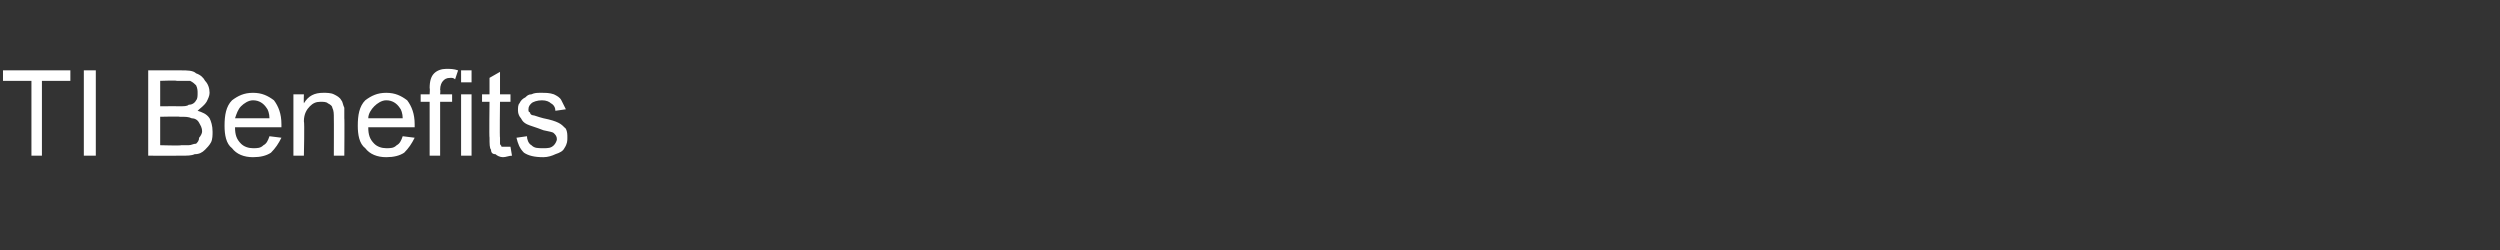 <?xml version="1.0" standalone="no"?><!DOCTYPE svg PUBLIC "-//W3C//DTD SVG 1.1//EN" "http://www.w3.org/Graphics/SVG/1.1/DTD/svg11.dtd"><svg xmlns="http://www.w3.org/2000/svg" version="1.1" width="167px" height="16.7px" viewBox="0 -1 167 16.7" style="top:-1px"><rect x="0" y="-1" width="167" height="16.7" fill="#333333" stroke="none"/><desc>TI Benefits</desc><defs/><g id="Polygon175718"><path d="m2.1 9.4l0-5l-1.9 0l0-.7l4.5 0l0 .7l-1.9 0l0 5l-.7 0zm3.5 0l0-5.7l.8 0l0 5.7l-.8 0zm4.3 0l0-5.7c0 0 2.17-.01 2.2 0c.4 0 .8 0 1 .2c.3.1.5.3.6.5c.2.2.3.5.3.8c0 .2-.1.4-.2.6c-.2.3-.4.4-.6.6c.3.1.6.2.8.5c.1.2.2.5.2.9c0 .2 0 .5-.1.7c-.1.2-.3.4-.4.5c-.2.2-.4.3-.7.3c-.2.1-.5.1-.9.1c0 .01-2.2 0-2.2 0zm.8-3.3c0 0 1.21-.01 1.2 0c.4 0 .6 0 .7-.1c.2 0 .4-.1.5-.3c.1-.1.1-.3.1-.5c0-.1 0-.3-.1-.5c-.1-.1-.2-.2-.4-.3c-.2 0-.5 0-.9 0c.02-.04-1.1 0-1.1 0l0 1.7zm0 2.6c0 0 1.4.04 1.4 0c.2 0 .4 0 .5 0c.2 0 .3-.1.5-.1c.1-.1.2-.2.2-.4c.1-.1.2-.3.2-.4c0-.3-.1-.4-.2-.6c-.1-.2-.3-.3-.5-.3c-.2-.1-.4-.1-.8-.1c0-.03-1.3 0-1.3 0l0 1.9zm7.3-.6c0 0 .8.1.8.1c-.2.4-.4.7-.7 1c-.3.2-.7.3-1.2.3c-.6 0-1.1-.2-1.4-.6c-.4-.3-.5-.9-.5-1.5c0-.7.1-1.3.5-1.7c.4-.3.8-.5 1.4-.5c.6 0 1 .2 1.4.5c.3.4.5.9.5 1.6c0 .1 0 .1 0 .2c0 0-3.1 0-3.1 0c0 .5.1.8.4 1.1c.2.2.5.3.8.3c.3 0 .5 0 .7-.2c.2-.1.3-.3.4-.6zm-2.3-1.2c0 0 2.3 0 2.3 0c0-.3-.1-.6-.2-.7c-.2-.3-.5-.5-.9-.5c-.3 0-.6.2-.8.4c-.2.2-.3.5-.4.8zm3.9 2.5l0-4.1l.7 0c0 0-.02.55 0 .6c.3-.5.7-.7 1.3-.7c.2 0 .5 0 .7.1c.2.1.4.2.5.4c.1.1.1.3.2.5c0 .1 0 .3 0 .7c.02-.04 0 2.5 0 2.5l-.7 0c0 0 .01-2.51 0-2.5c0-.3 0-.5-.1-.7c0-.1-.1-.2-.3-.3c-.1-.1-.3-.1-.5-.1c-.3 0-.5.1-.7.3c-.2.2-.4.5-.4 1c.05.05 0 2.3 0 2.3l-.7 0zm7.3-1.3c0 0 .8.1.8.1c-.2.4-.4.7-.7 1c-.3.2-.7.3-1.2.3c-.6 0-1.1-.2-1.4-.6c-.4-.3-.5-.9-.5-1.5c0-.7.1-1.3.5-1.7c.4-.3.8-.5 1.4-.5c.6 0 1 .2 1.4.5c.3.4.5.9.5 1.6c0 .1 0 .1 0 .2c0 0-3.1 0-3.1 0c0 .5.1.8.4 1.1c.2.2.5.3.8.3c.3 0 .5 0 .7-.2c.2-.1.3-.3.4-.6zm-2.3-1.2c0 0 2.3 0 2.3 0c0-.3-.1-.6-.2-.7c-.2-.3-.5-.5-.9-.5c-.3 0-.6.2-.8.4c-.2.2-.4.5-.4.8zm4.1 2.5l0-3.6l-.6 0l0-.5l.6 0c0 0 .03-.44 0-.4c0-.5.1-.8.3-1c.2-.2.5-.3.8-.3c.3 0 .5 0 .8.1c0 0-.2.6-.2.6c-.1-.1-.2-.1-.3-.1c-.3 0-.4.1-.5.2c-.1.1-.2.3-.2.6c.03-.01 0 .3 0 .3l.8 0l0 .5l-.8 0l0 3.6l-.7 0zm2.1-4.9l0-.8l.7 0l0 .8l-.7 0zm0 4.9l0-4.1l.7 0l0 4.1l-.7 0zm3-.6c0 0 .2 0 .3 0c0 0 .1.6.1.6c-.2 0-.4.1-.6.1c-.2 0-.4-.1-.5-.2c-.2 0-.3-.1-.3-.3c-.1-.1-.1-.4-.1-.8c-.03 0 0-2.4 0-2.4l-.5 0l0-.5l.5 0l0-1.1l.7-.4l0 1.5l.7 0l0 .5l-.7 0c0 0-.03 2.44 0 2.4c0 .2 0 .4 0 .4c0 .1.1.1.1.2c.1 0 .2 0 .3 0c0 0 0 0 0 0zm.7-.6c0 0 .7-.1.7-.1c0 .2.1.5.3.6c.2.2.4.2.8.2c.3 0 .5 0 .7-.2c.1-.1.2-.3.2-.4c0-.2-.1-.3-.2-.4c-.1-.1-.3-.1-.7-.2c-.5-.2-.9-.3-1.1-.4c-.2-.1-.3-.2-.4-.4c-.1-.1-.2-.3-.2-.5c0-.2 0-.4.1-.5c.1-.2.2-.3.4-.4c.1-.1.2-.2.4-.2c.2-.1.4-.1.6-.1c.4 0 .6 0 .9.1c.2.1.4.2.5.4c.1.2.2.4.3.6c0 0-.7.1-.7.1c0-.2-.1-.4-.3-.5c-.1-.1-.3-.2-.6-.2c-.3 0-.6.1-.7.2c-.1.1-.2.2-.2.4c0 .1 0 .2.1.2c0 .1.1.2.2.2c.1 0 .3.1.7.2c.5.1.8.2 1 .3c.2.1.3.2.5.4c.1.2.1.4.1.6c0 .2 0 .4-.2.7c-.1.2-.3.3-.6.4c-.2.1-.5.2-.8.2c-.6 0-1-.1-1.3-.3c-.3-.3-.4-.6-.5-1z" stroke="none" fill="#fff"/></g></svg>